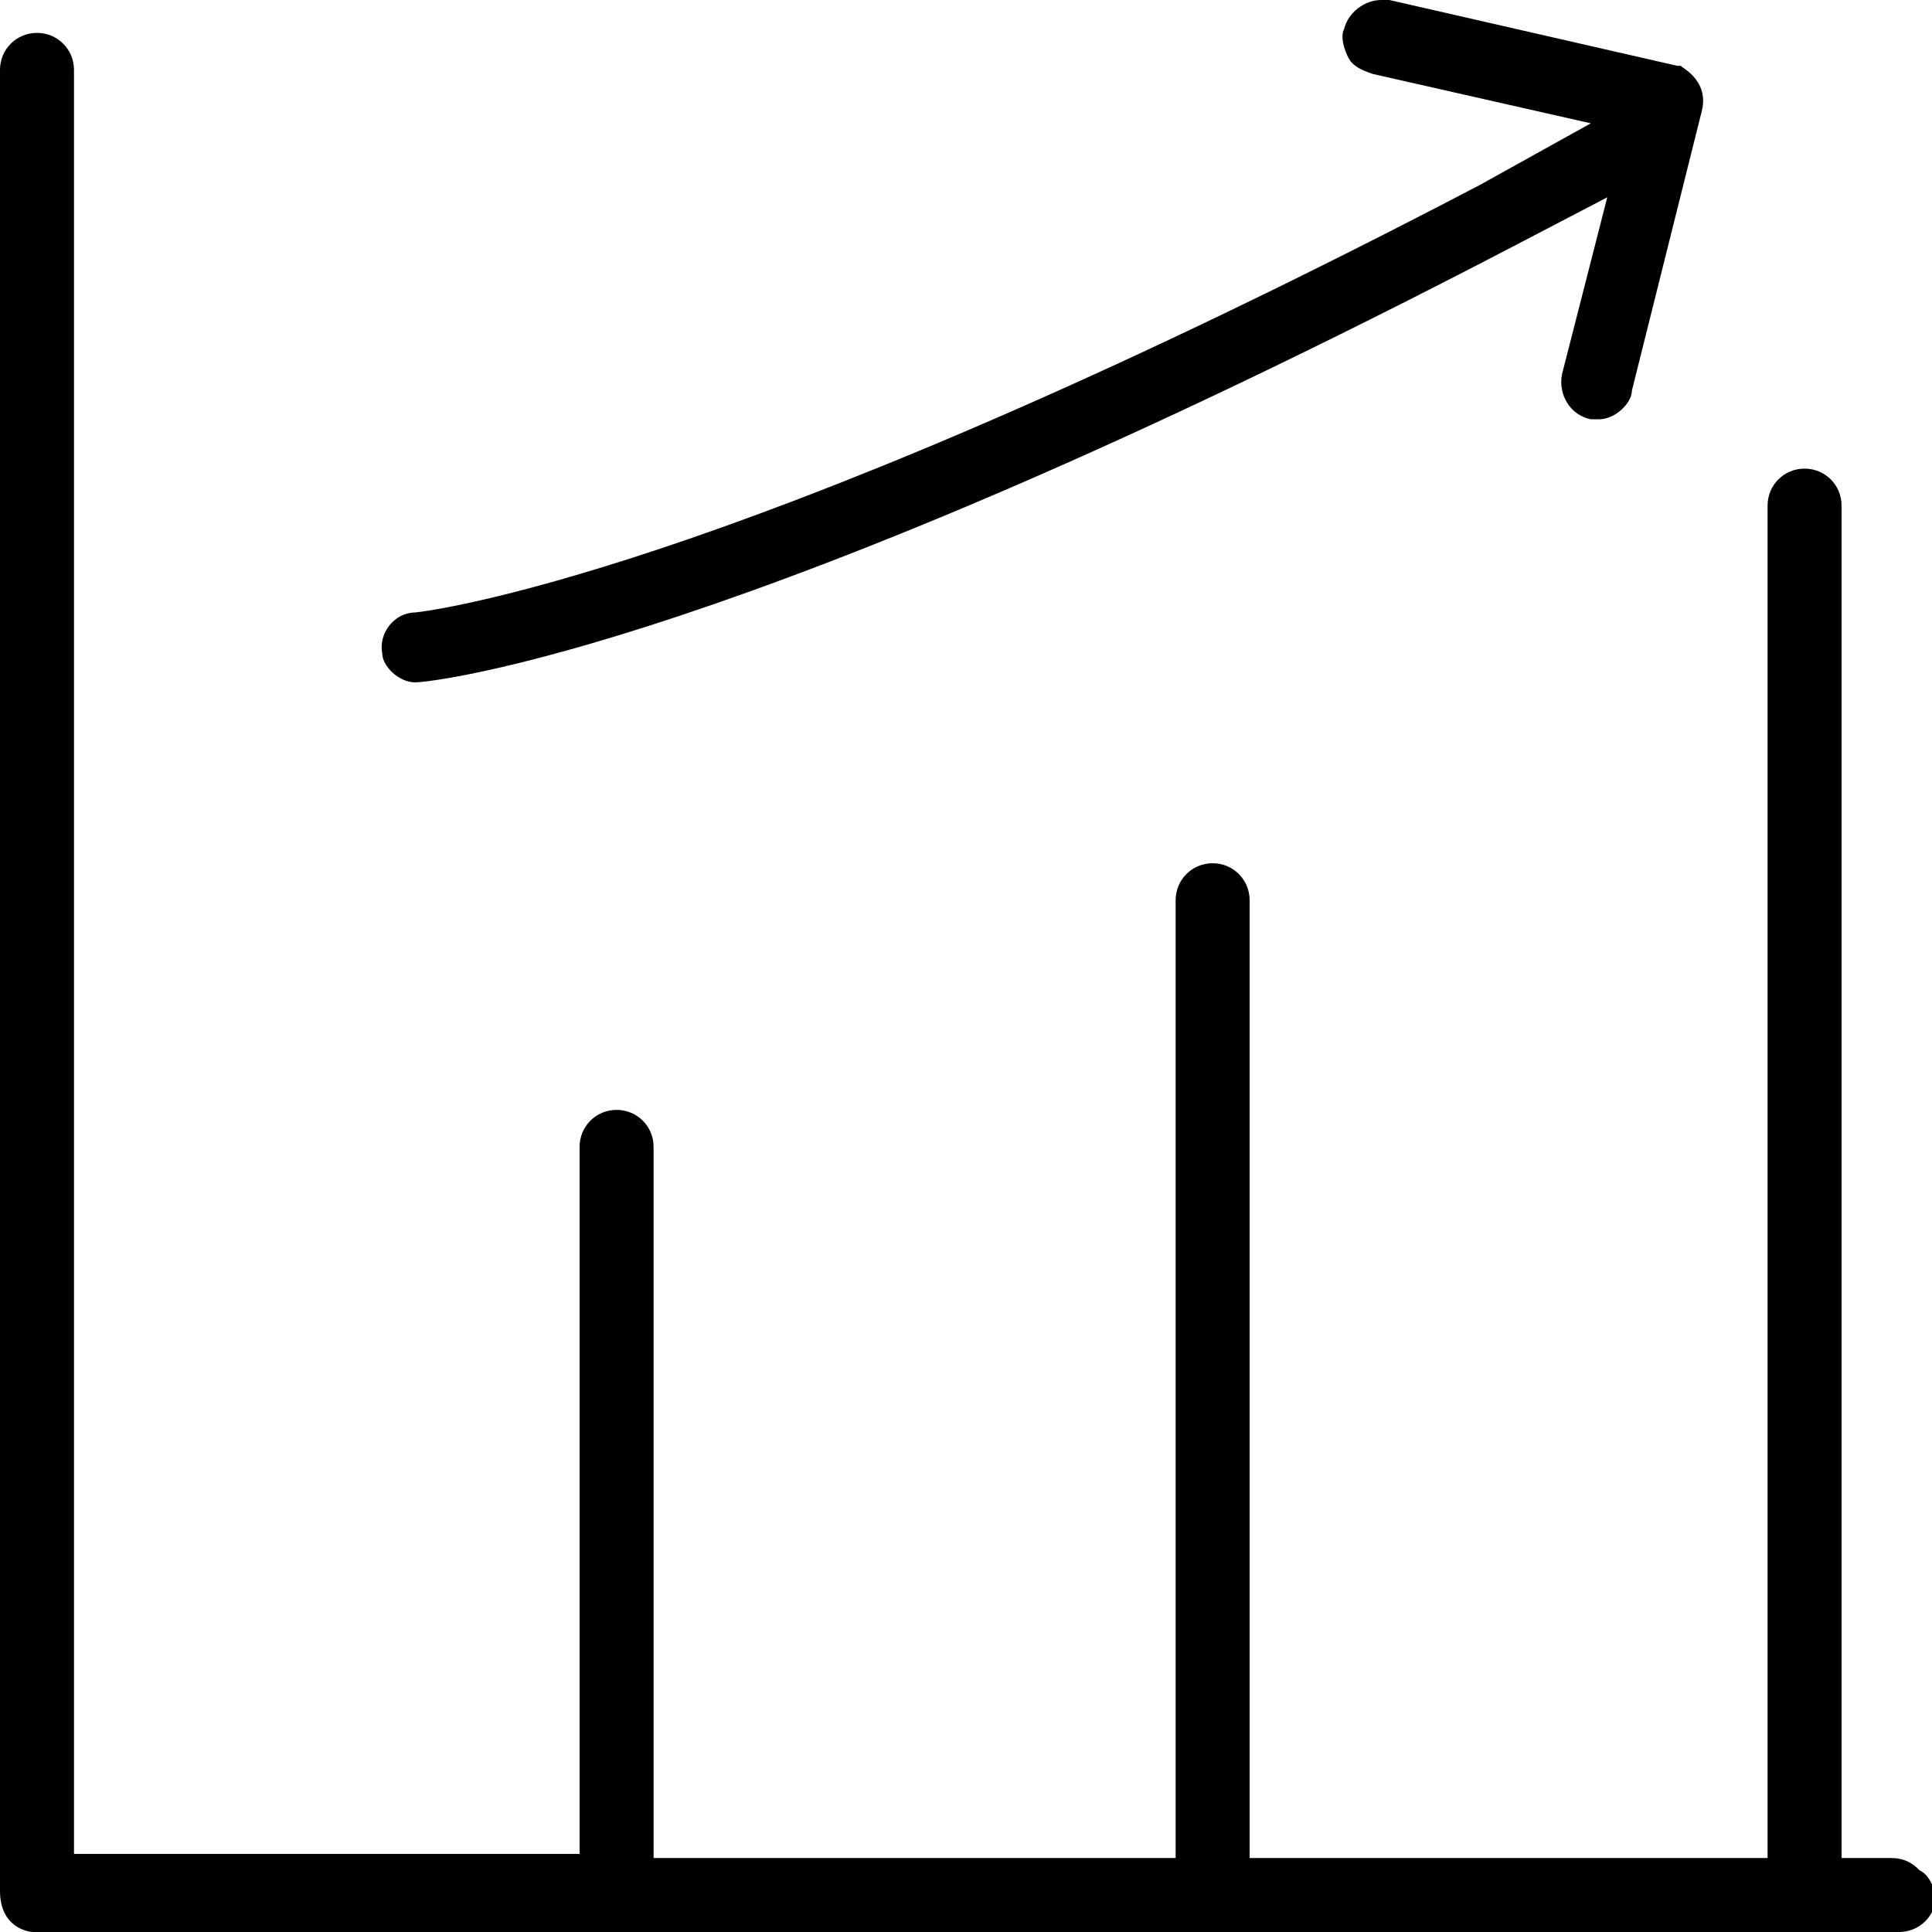 <svg xmlns="http://www.w3.org/2000/svg" version="1.1" id="Layer_1" xmlns:xlink="https://www.w3.org/1999/xlink" x="0px" y="0px" viewBox="0 0 47 47" style="enable-background:new 0 0 47 47;" xml:space="preserve">
                        <g>
                            <g>
                                <path class="st0" d="M46.7,45.5c-0.2-0.2-0.4-0.3-0.7-0.3h-1.2V12.3c0-0.5-0.4-0.9-0.9-0.9c-0.5,0-0.9,0.4-0.9,0.9v32.9H30.4V21.9 c0-0.5-0.4-0.9-0.9-0.9c-0.5,0-0.9,0.4-0.9,0.9v23.3H15.9V27.9c0-0.5-0.4-0.9-0.9-0.9c-0.5,0-0.9,0.4-0.9,0.9v17.2H1.8V1.7 c0-0.5-0.4-0.9-0.9-0.9C0.4,0.8,0,1.2,0,1.7l0,44.3C0,46.9,0.7,47,0.8,47l0.1,0h45.3c0.5,0,0.9-0.4,0.9-0.9 C47,45.8,46.9,45.6,46.7,45.5z M10.1,16.6L10.1,16.6L10.1,16.6c0.4,0,7.9-0.8,26.7-10.6l2.3-1.2l-1.1,4.3c-0.1,0.5,0.2,1,0.7,1.1 c0.1,0,0.1,0,0.2,0c0.4,0,0.8-0.4,0.8-0.7l1.7-6.8c0.2-0.8-0.6-1.1-0.5-1.1l-0.1,0l-7-1.6c-0.1,0-0.1,0-0.2,0 c-0.4,0-0.8,0.3-0.9,0.7c-0.1,0.2,0,0.5,0.1,0.7c0.1,0.2,0.3,0.3,0.6,0.4L38.7,3L36,4.5c-17.4,9.1-25,10.3-25.9,10.4 c-0.5,0-0.9,0.5-0.8,1C9.3,16.2,9.7,16.6,10.1,16.6z"/>
                            </g>
                        </g>
                    </svg>